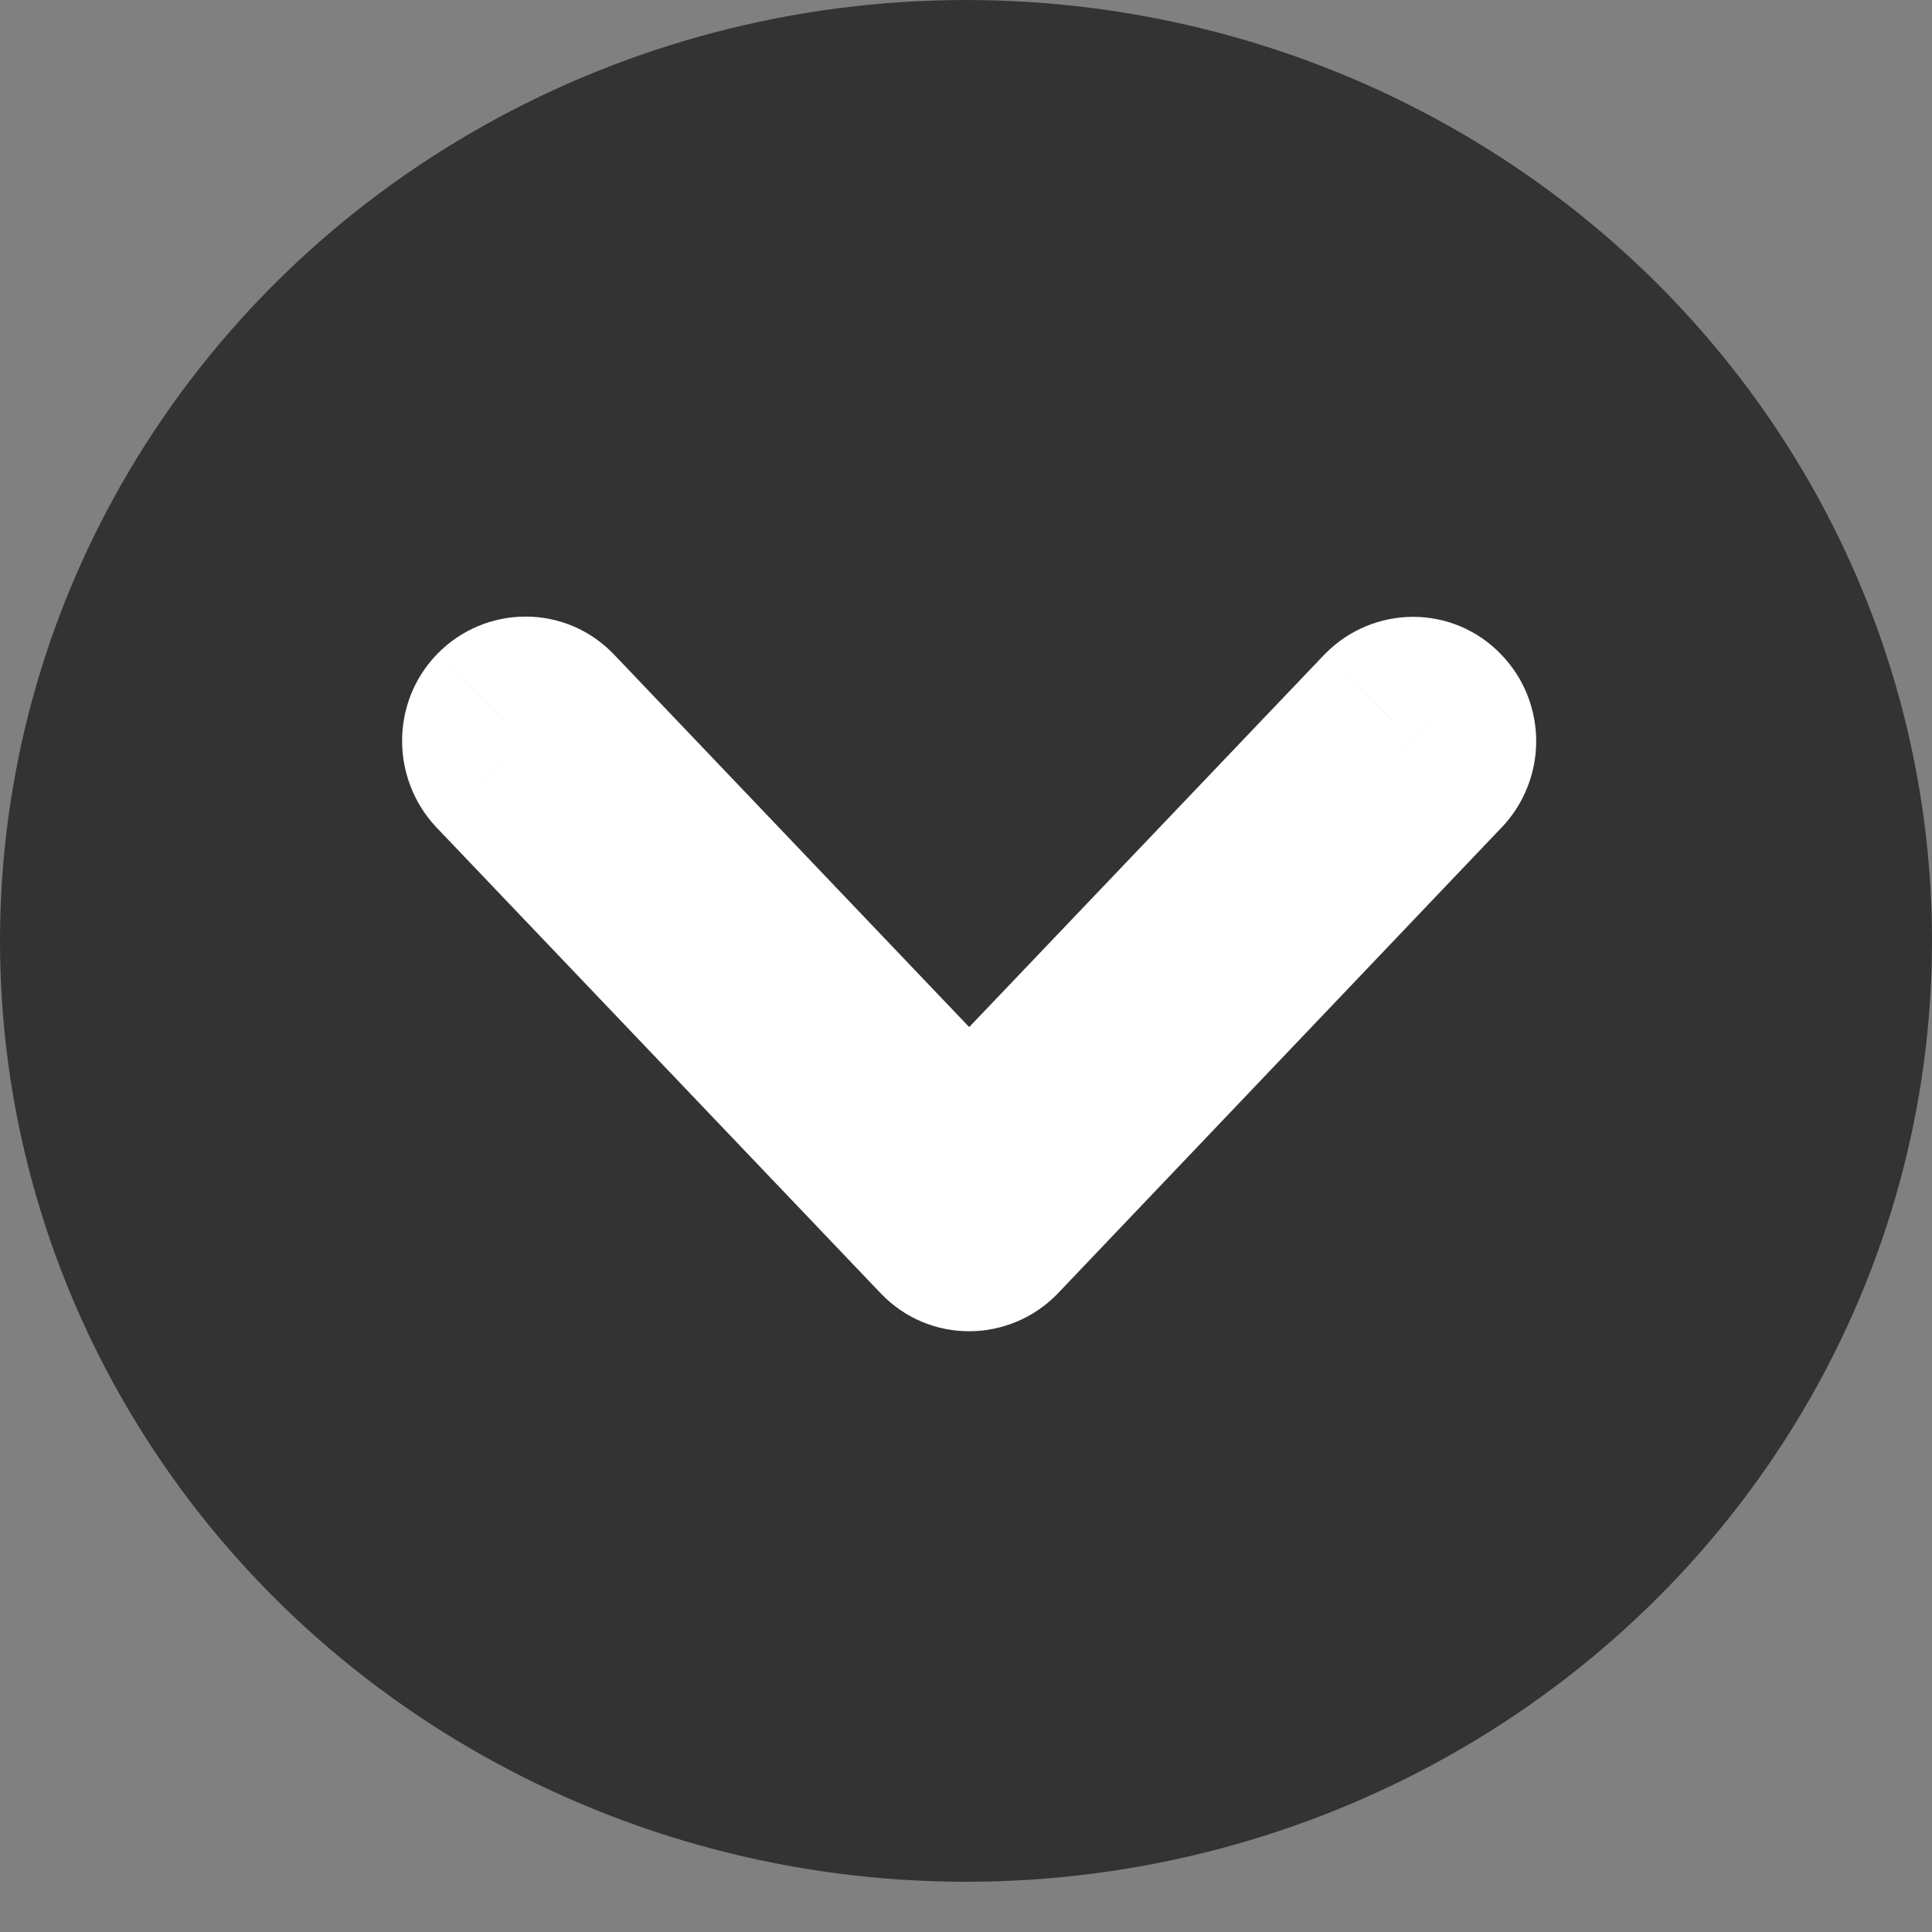 <svg width="30" height="30" viewBox="0 0 30 30" fill="none" xmlns="http://www.w3.org/2000/svg">
<rect x="0" y="0" width="30" height="30" fill="#808080" stroke="none"/>
<ellipse cx="15" cy="14.61" rx="14.61" ry="15" transform="rotate(-90 15 14.61)" fill="#333333"/>
<path d="M15.05 18.122L8.45 11.201C8.289 11.032 8.029 11.032 7.864 11.201C7.704 11.369 7.704 11.642 7.864 11.815L14.759 19.045C14.919 19.214 15.18 19.214 15.344 19.045L22.231 11.815C22.311 11.731 22.354 11.618 22.354 11.51C22.354 11.401 22.315 11.289 22.231 11.205C22.07 11.036 21.81 11.036 21.645 11.205L15.05 18.122Z" fill="#C20047"/>
<path d="M15.05 18.122L13.964 19.157L15.05 20.295L16.135 19.157L15.05 18.122ZM8.45 11.201L7.365 12.236L8.45 11.201ZM7.864 11.201L6.791 10.153L6.785 10.159L6.779 10.165L7.864 11.201ZM7.864 11.815L6.767 12.837L6.773 12.844L6.779 12.85L7.864 11.815ZM14.759 19.045L13.673 20.08L14.759 19.045ZM15.344 19.045L16.418 20.093L16.424 20.086L16.43 20.08L15.344 19.045ZM22.231 11.815L21.145 10.78L21.145 10.78L22.231 11.815ZM22.231 11.205L21.145 12.24L21.157 12.252L21.17 12.265L22.231 11.205ZM21.645 11.205L20.572 10.157L20.566 10.163L20.56 10.169L21.645 11.205ZM16.135 17.087L9.536 10.165L7.365 12.236L13.964 19.157L16.135 17.087ZM9.536 10.165C8.777 9.37 7.537 9.389 6.791 10.153L8.938 12.248C8.521 12.676 7.802 12.694 7.365 12.236L9.536 10.165ZM6.779 10.165C6.059 10.92 6.076 12.095 6.767 12.837L8.962 10.793C9.331 11.189 9.348 11.818 8.95 12.236L6.779 10.165ZM6.779 12.85L13.673 20.08L15.844 18.01L8.95 10.78L6.779 12.85ZM13.673 20.08C14.432 20.876 15.672 20.857 16.418 20.093L14.271 17.997C14.688 17.57 15.407 17.552 15.844 18.01L13.673 20.08ZM16.43 20.08L23.317 12.849L21.145 10.78L14.258 18.011L16.43 20.08ZM23.317 12.85C23.671 12.479 23.854 11.992 23.854 11.51H20.854C20.854 11.244 20.952 10.983 21.145 10.78L23.317 12.85ZM23.854 11.51C23.854 11.059 23.694 10.547 23.292 10.145L21.17 12.265C20.936 12.031 20.854 11.743 20.854 11.51H23.854ZM23.317 10.169C22.558 9.374 21.318 9.393 20.572 10.157L22.719 12.252C22.302 12.68 21.582 12.698 21.145 12.24L23.317 10.169ZM20.56 10.169L13.964 17.087L16.135 19.157L22.731 12.24L20.56 10.169Z" fill="white"/>
</svg>
